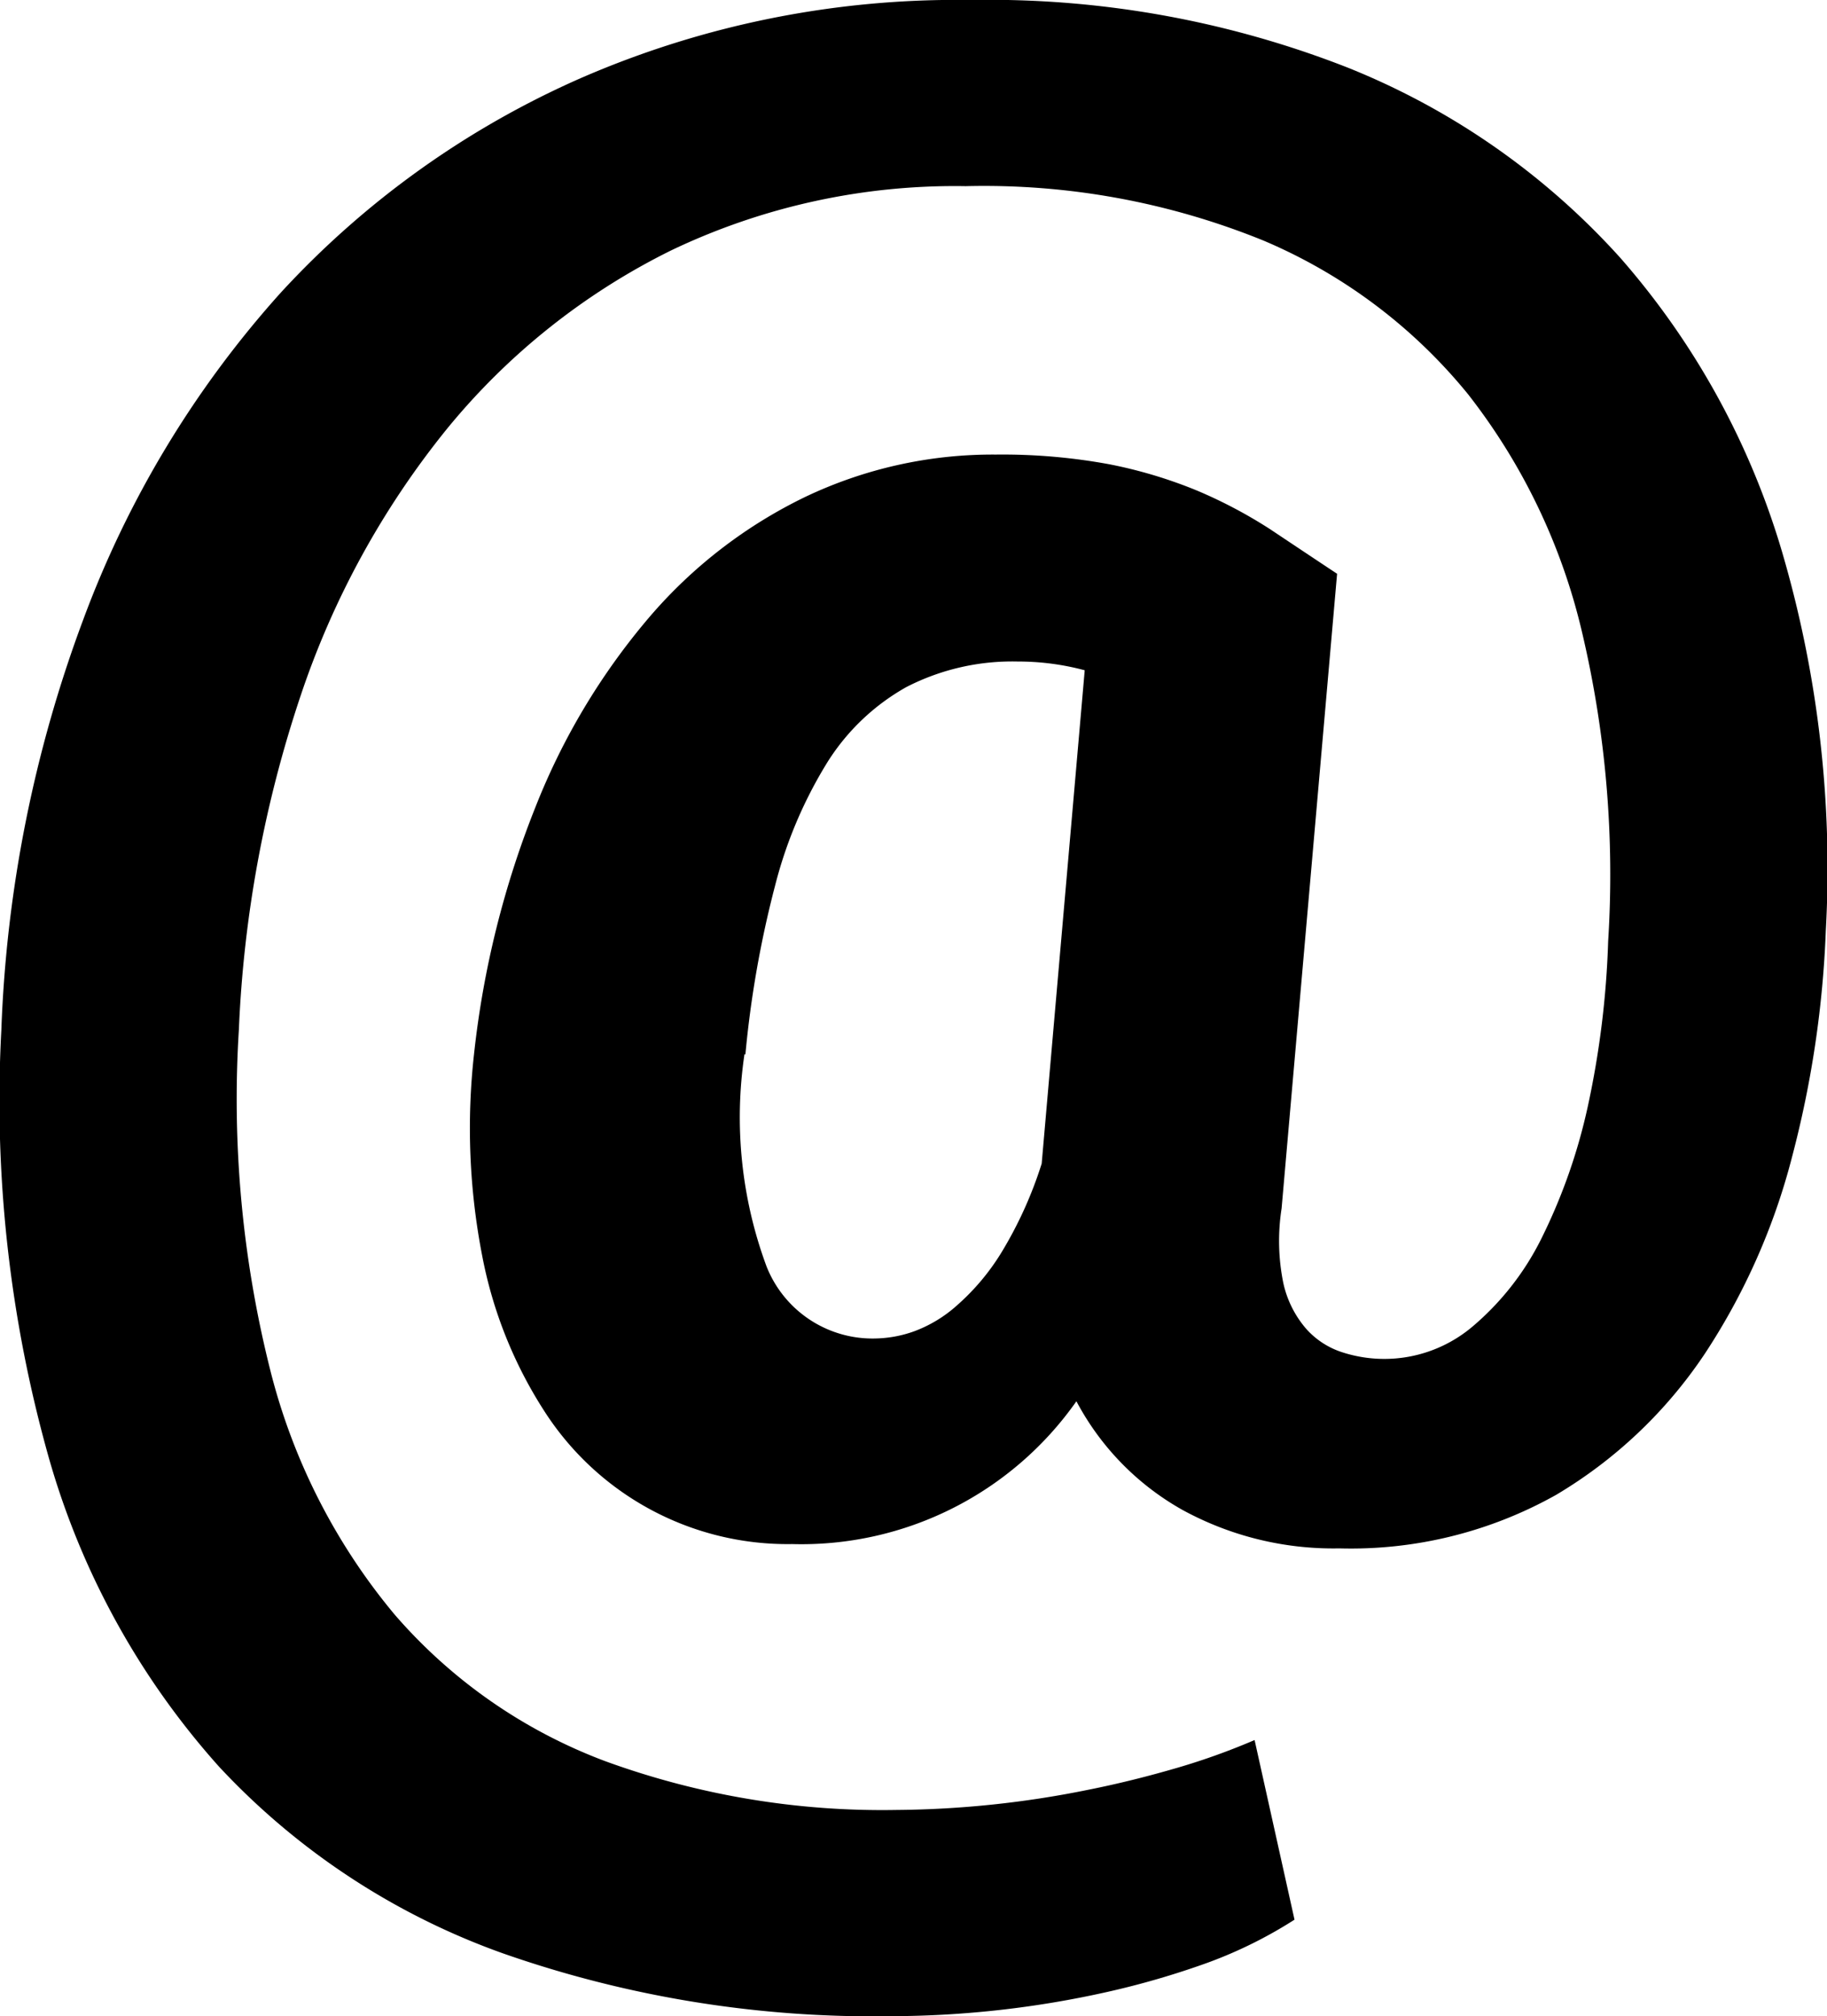 <?xml version="1.0" encoding="UTF-8"?> <svg xmlns="http://www.w3.org/2000/svg" width="12.314" height="13.58" viewBox="0 0 12.314 13.58"><path d="M13.976,6.268a7,7,0,0,1-.226,1.519,4.4,4.4,0,0,1-.591,1.334,3.117,3.117,0,0,1-1,.948,2.826,2.826,0,0,1-1.462.361,2.12,2.12,0,0,1-1.057-.259,1.811,1.811,0,0,1-.715-.732,2.265,2.265,0,0,1-1.916.962,1.948,1.948,0,0,1-1.673-.9A2.945,2.945,0,0,1,4.92,8.459,4.494,4.494,0,0,1,4.865,7.1,6.315,6.315,0,0,1,5.28,5.434a4.525,4.525,0,0,1,.765-1.275A3.238,3.238,0,0,1,7.1,3.346a2.936,2.936,0,0,1,1.28-.284,3.979,3.979,0,0,1,.765.065,3.133,3.133,0,0,1,.594.178,3.212,3.212,0,0,1,.492.26c.15.1.3.2.451.3L10.308,8.14a1.422,1.422,0,0,0,.011.5.7.7,0,0,0,.153.309.55.55,0,0,0,.248.161.92.92,0,0,0,.871-.171,1.856,1.856,0,0,0,.467-.594,3.826,3.826,0,0,0,.314-.893,6.125,6.125,0,0,0,.137-1.112,7.1,7.1,0,0,0-.175-2.077,4.129,4.129,0,0,0-.769-1.607,3.57,3.57,0,0,0-1.378-1.035,5,5,0,0,0-2.008-.367,4.433,4.433,0,0,0-1.986.433,4.556,4.556,0,0,0-1.509,1.2,5.759,5.759,0,0,0-.988,1.8,8.134,8.134,0,0,0-.416,2.249,7.478,7.478,0,0,0,.212,2.295,4.144,4.144,0,0,0,.838,1.645,3.5,3.5,0,0,0,1.421.988,5.449,5.449,0,0,0,1.96.328A6.714,6.714,0,0,0,9,12.057c.212-.042.413-.093.605-.149a4.554,4.554,0,0,0,.521-.187l.269,1.21a2.986,2.986,0,0,1-.583.289,5.612,5.612,0,0,1-.689.2,6.723,6.723,0,0,1-1.439.161,7.547,7.547,0,0,1-2.624-.423A4.829,4.829,0,0,1,3.146,11.9,5.282,5.282,0,0,1,2,9.823a8.857,8.857,0,0,1-.321-2.883,8.791,8.791,0,0,1,.552-2.766,6.846,6.846,0,0,1,1.329-2.2A6.055,6.055,0,0,1,5.585.526,6.347,6.347,0,0,1,8.211,0a6.626,6.626,0,0,1,2.544.456,4.948,4.948,0,0,1,1.836,1.281,5.259,5.259,0,0,1,1.09,1.98A7.57,7.57,0,0,1,13.976,6.268ZM6.688,7.1a2.887,2.887,0,0,0,.149,1.432.768.768,0,0,0,.738.484.815.815,0,0,0,.253-.047.9.9,0,0,0,.291-.175,1.553,1.553,0,0,0,.3-.356,2.735,2.735,0,0,0,.272-.6l.29-3.323a1.734,1.734,0,0,0-.451-.059,1.561,1.561,0,0,0-.751.172,1.487,1.487,0,0,0-.532.506,2.97,2.97,0,0,0-.353.832,7.054,7.054,0,0,0-.2,1.137Z" transform="translate(-1.67)"></path></svg> 